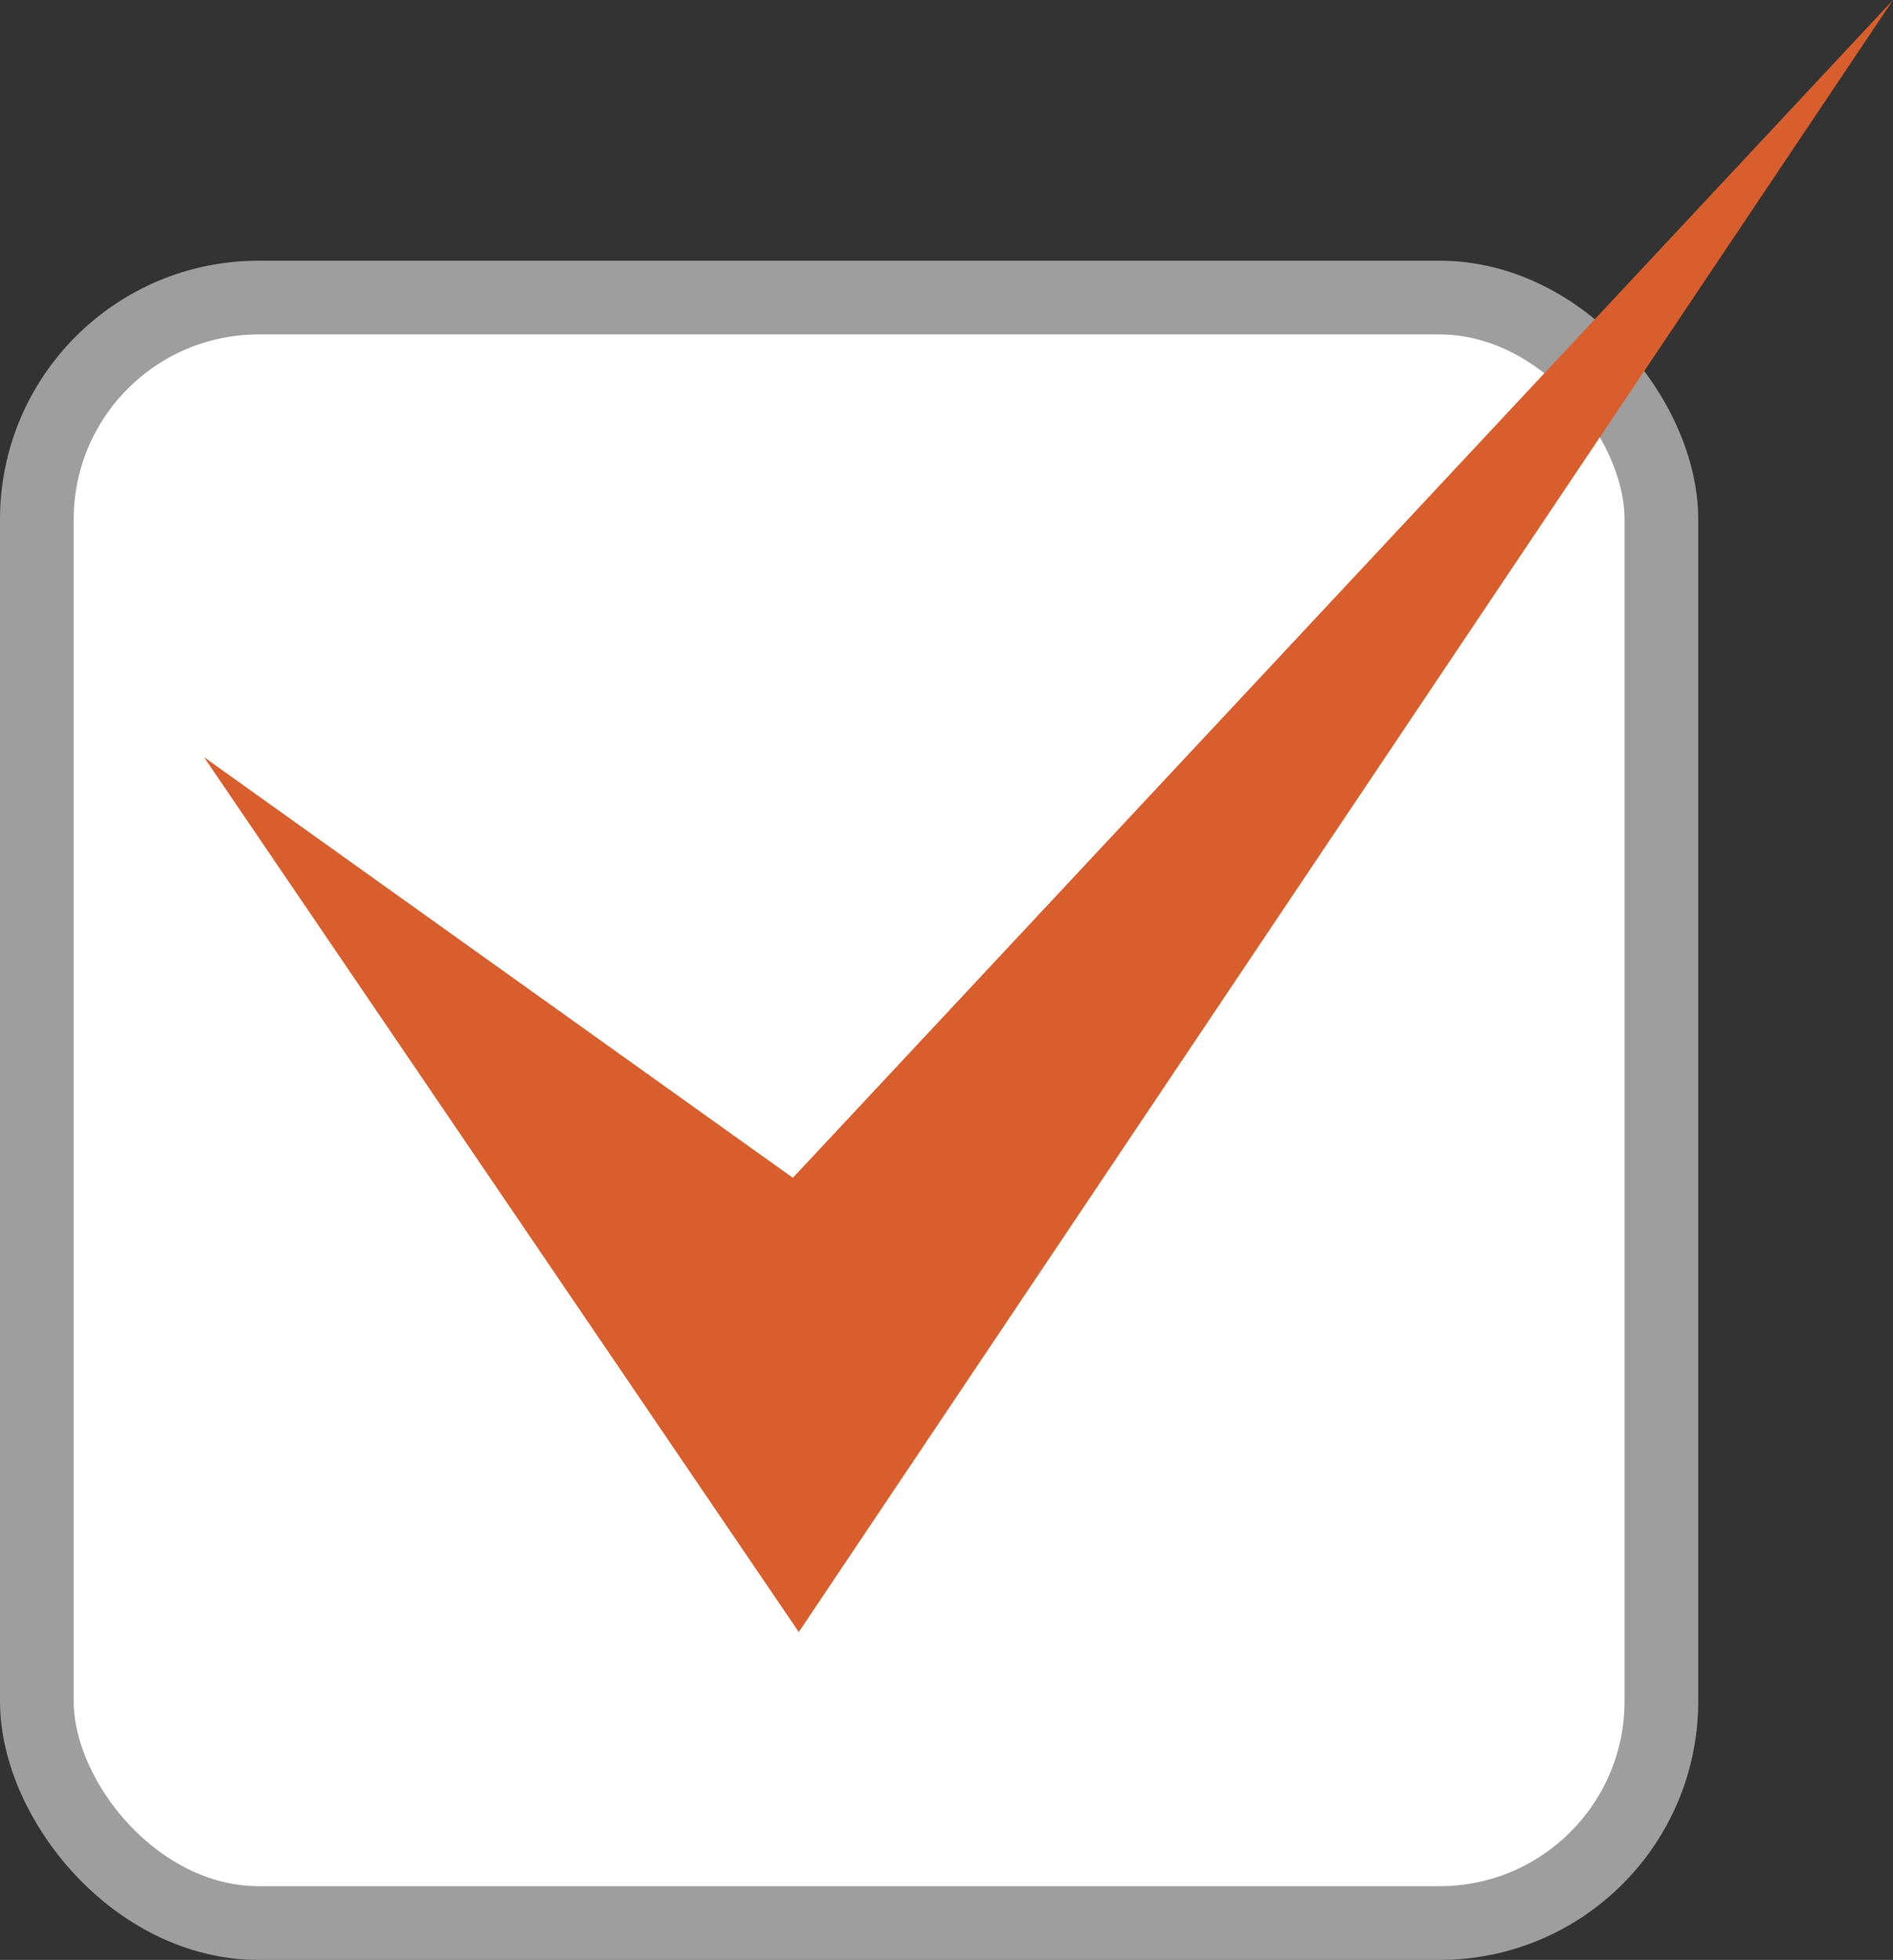 <?xml version="1.0" encoding="UTF-8"?>
<svg id="_レイヤー_2" data-name="レイヤー 2" xmlns="http://www.w3.org/2000/svg" width="28.77" height="29.77" viewBox="0 0 28.77 29.77">
  <rect x="0" y="0" width="28.77" height="29.77" fill="#333333" stroke="none"/>
  <defs>
    <style>
      .cls-1 {
        fill: #d85f2d;
      }

      .cls-2 {
        fill: none;
        stroke: #9e9e9f;
        stroke-width: 1.12px;
      }

      .cls-3 {
        fill: #fff;
      }
    </style>
  </defs>
  <g id="_レイヤー_5" data-name="レイヤー 5">
    <g>
      <g>
        <rect class="cls-3" x=".56" y="4.52" width="24.69" height="24.69" rx="3.37" ry="3.37"/>
        <rect class="cls-2" x=".56" y="4.52" width="24.69" height="24.69" rx="3.37" ry="3.37"/>
      </g>
      <polygon class="cls-1" points="28.77 0 12.14 24.79 3.1 11.5 12.05 17.89 28.77 0"/>
    </g>
  </g>
</svg>